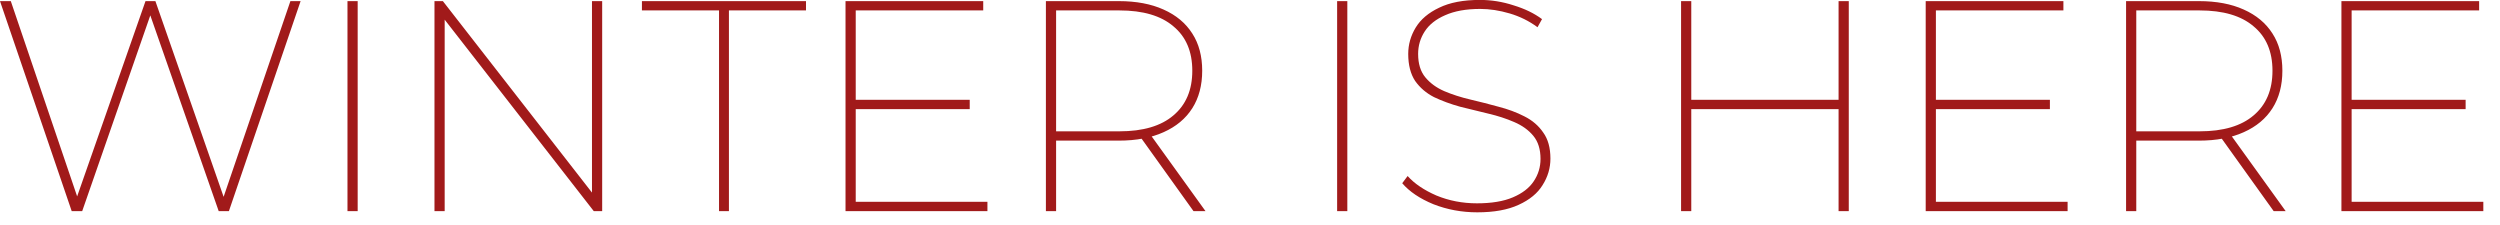 <?xml version="1.0" encoding="UTF-8"?> <svg xmlns="http://www.w3.org/2000/svg" width="100" height="9" viewBox="0 0 100 9" fill="none"><path d="M2.868 8.445L8.80659e-06 0.045H0.432L3.192 8.169H2.976L5.82 0.045H6.216L9.048 8.169H8.844L11.616 0.045H12.024L9.156 8.445H8.748L5.964 0.477H6.06L3.288 8.445H2.868ZM13.899 8.445V0.045H14.307V8.445H13.899ZM17.379 8.445V0.045H17.715L23.883 7.965H23.679V0.045H24.087V8.445H23.751L17.583 0.525H17.787V8.445H17.379ZM28.761 8.445V0.417H25.677V0.045H32.24V0.417H29.157V8.445H28.761ZM34.157 3.993H38.789V4.365H34.157V3.993ZM34.229 8.073H39.497V8.445H33.821V0.045H39.329V0.417H34.229V8.073ZM41.836 8.445V0.045H44.752C45.448 0.045 46.044 0.157 46.54 0.381C47.044 0.605 47.428 0.925 47.692 1.341C47.956 1.749 48.088 2.245 48.088 2.829C48.088 3.413 47.956 3.913 47.692 4.329C47.428 4.745 47.044 5.065 46.54 5.289C46.044 5.513 45.448 5.625 44.752 5.625H42.064L42.244 5.433V8.445H41.836ZM47.74 8.445L45.556 5.397H46.024L48.22 8.445H47.74ZM42.244 5.433L42.064 5.253H44.776C45.72 5.253 46.44 5.041 46.936 4.617C47.44 4.193 47.692 3.597 47.692 2.829C47.692 2.061 47.44 1.469 46.936 1.053C46.44 0.629 45.72 0.417 44.776 0.417H42.064L42.244 0.225V5.433ZM53.485 8.445V0.045H53.893V8.445H53.485ZM59.089 8.493C58.473 8.493 57.889 8.385 57.337 8.169C56.793 7.945 56.377 7.665 56.089 7.329L56.305 7.041C56.577 7.345 56.961 7.605 57.457 7.821C57.961 8.029 58.501 8.133 59.077 8.133C59.661 8.133 60.141 8.053 60.517 7.893C60.893 7.733 61.169 7.521 61.345 7.257C61.529 6.985 61.621 6.685 61.621 6.357C61.621 5.973 61.525 5.665 61.333 5.433C61.141 5.201 60.885 5.017 60.565 4.881C60.253 4.745 59.909 4.633 59.533 4.545C59.165 4.457 58.789 4.365 58.405 4.269C58.029 4.165 57.681 4.037 57.361 3.885C57.049 3.725 56.797 3.509 56.605 3.237C56.421 2.957 56.329 2.597 56.329 2.157C56.329 1.781 56.429 1.429 56.629 1.101C56.829 0.773 57.141 0.509 57.565 0.309C57.989 0.101 58.533 -0.003 59.197 -0.003C59.653 -0.003 60.101 0.069 60.541 0.213C60.989 0.349 61.369 0.533 61.681 0.765L61.501 1.089C61.165 0.841 60.793 0.657 60.385 0.537C59.977 0.417 59.585 0.357 59.209 0.357C58.649 0.357 58.181 0.441 57.805 0.609C57.437 0.769 57.165 0.985 56.989 1.257C56.813 1.529 56.725 1.829 56.725 2.157C56.725 2.549 56.821 2.861 57.013 3.093C57.205 3.325 57.457 3.509 57.769 3.645C58.089 3.781 58.437 3.893 58.813 3.981C59.189 4.069 59.565 4.165 59.941 4.269C60.317 4.365 60.661 4.493 60.973 4.653C61.293 4.813 61.545 5.029 61.729 5.301C61.921 5.565 62.017 5.913 62.017 6.345C62.017 6.721 61.913 7.073 61.705 7.401C61.505 7.729 61.185 7.993 60.745 8.193C60.313 8.393 59.761 8.493 59.089 8.493ZM73.543 0.045H73.951V8.445H73.543V0.045ZM67.651 8.445H67.243V0.045H67.651V8.445ZM73.615 4.365H67.579V3.993H73.615V4.365ZM77.364 3.993H81.996V4.365H77.364V3.993ZM77.436 8.073H82.704V8.445H77.028V0.045H82.536V0.417H77.436V8.073ZM85.043 8.445V0.045H87.959C88.655 0.045 89.251 0.157 89.747 0.381C90.251 0.605 90.635 0.925 90.899 1.341C91.163 1.749 91.295 2.245 91.295 2.829C91.295 3.413 91.163 3.913 90.899 4.329C90.635 4.745 90.251 5.065 89.747 5.289C89.251 5.513 88.655 5.625 87.959 5.625H85.271L85.451 5.433V8.445H85.043ZM90.947 8.445L88.763 5.397H89.231L91.427 8.445H90.947ZM85.451 5.433L85.271 5.253H87.983C88.927 5.253 89.647 5.041 90.143 4.617C90.647 4.193 90.899 3.597 90.899 2.829C90.899 2.061 90.647 1.469 90.143 1.053C89.647 0.629 88.927 0.417 87.983 0.417H85.271L85.451 0.225V5.433ZM93.993 3.993H98.625V4.365H93.993V3.993ZM94.065 8.073H99.333V8.445H93.657V0.045H99.165V0.417H94.065V8.073Z" fill="#A11A1A"></path></svg> 